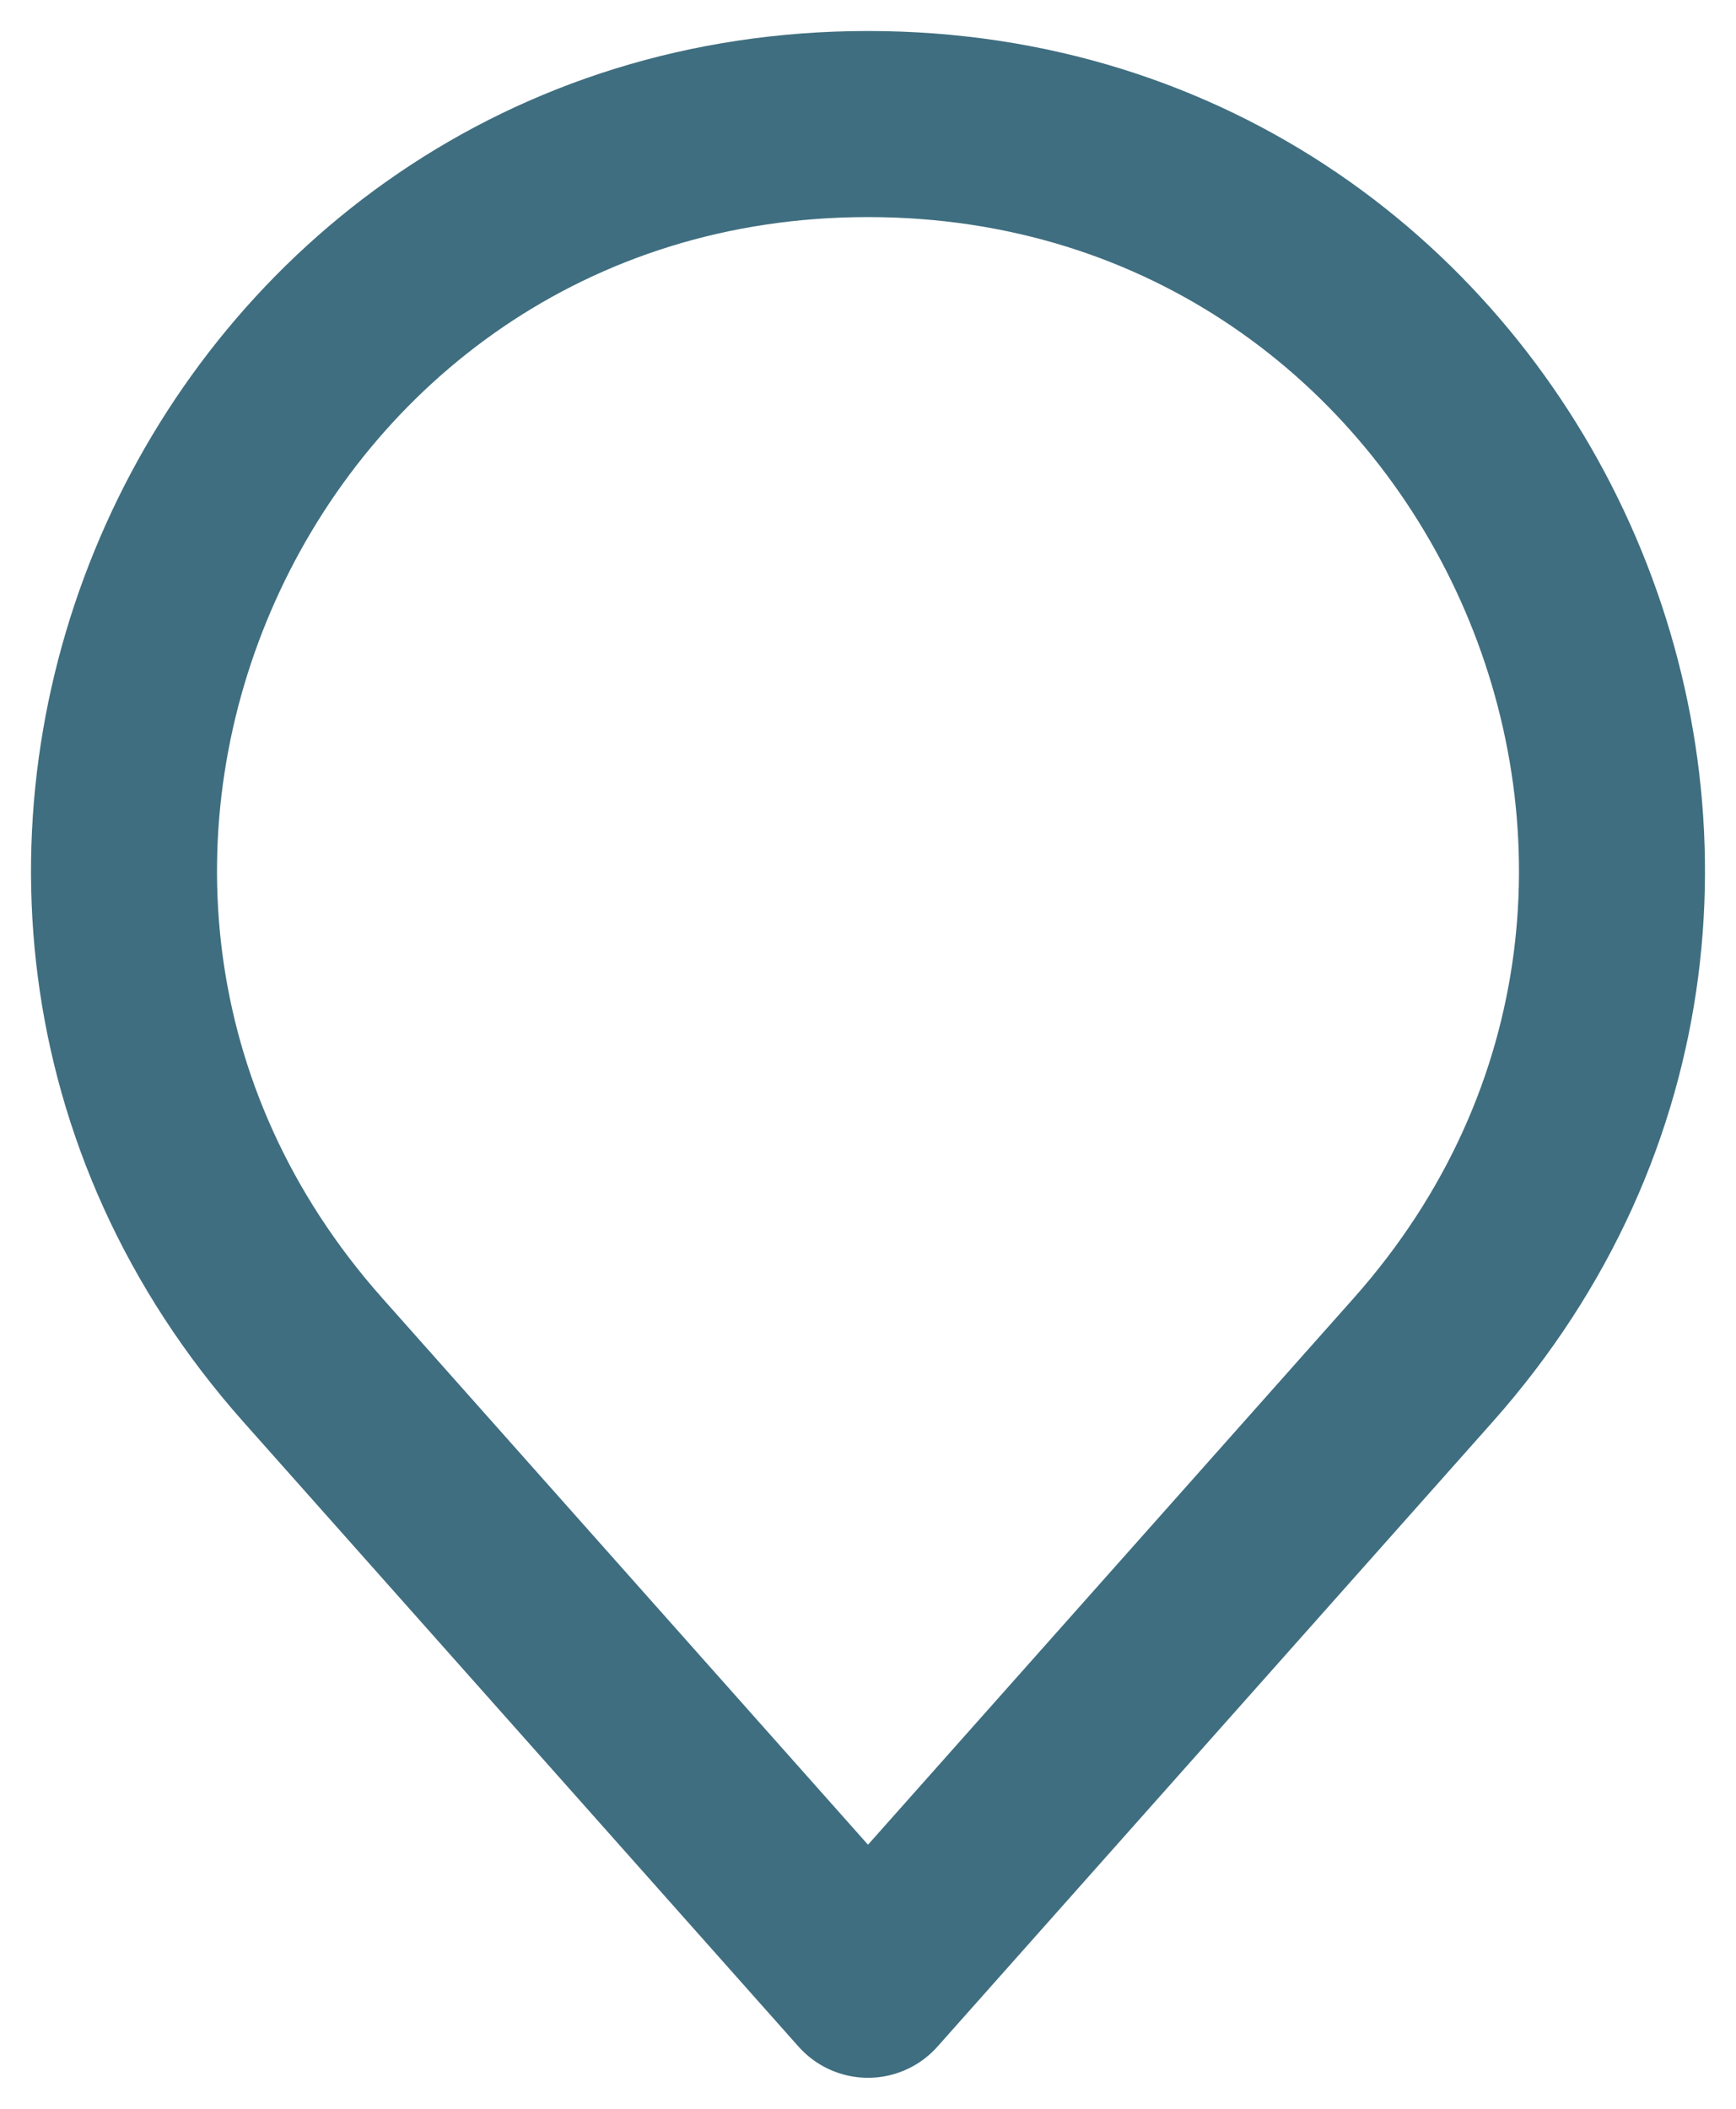 <?xml version="1.0" encoding="utf-8"?>
<svg xmlns="http://www.w3.org/2000/svg" fill="none" height="100%" overflow="visible" preserveAspectRatio="none" style="display: block;" viewBox="0 0 28 34" width="100%">
<path d="M5.049 21.931L14 32L22.951 21.931C29.817 14.208 24.334 2 14 2C3.666 2 -1.817 14.208 5.049 21.931Z" id="Vector" stroke="#3F6E80" stroke-linecap="round" stroke-linejoin="round" stroke-width="3"/>
</svg>